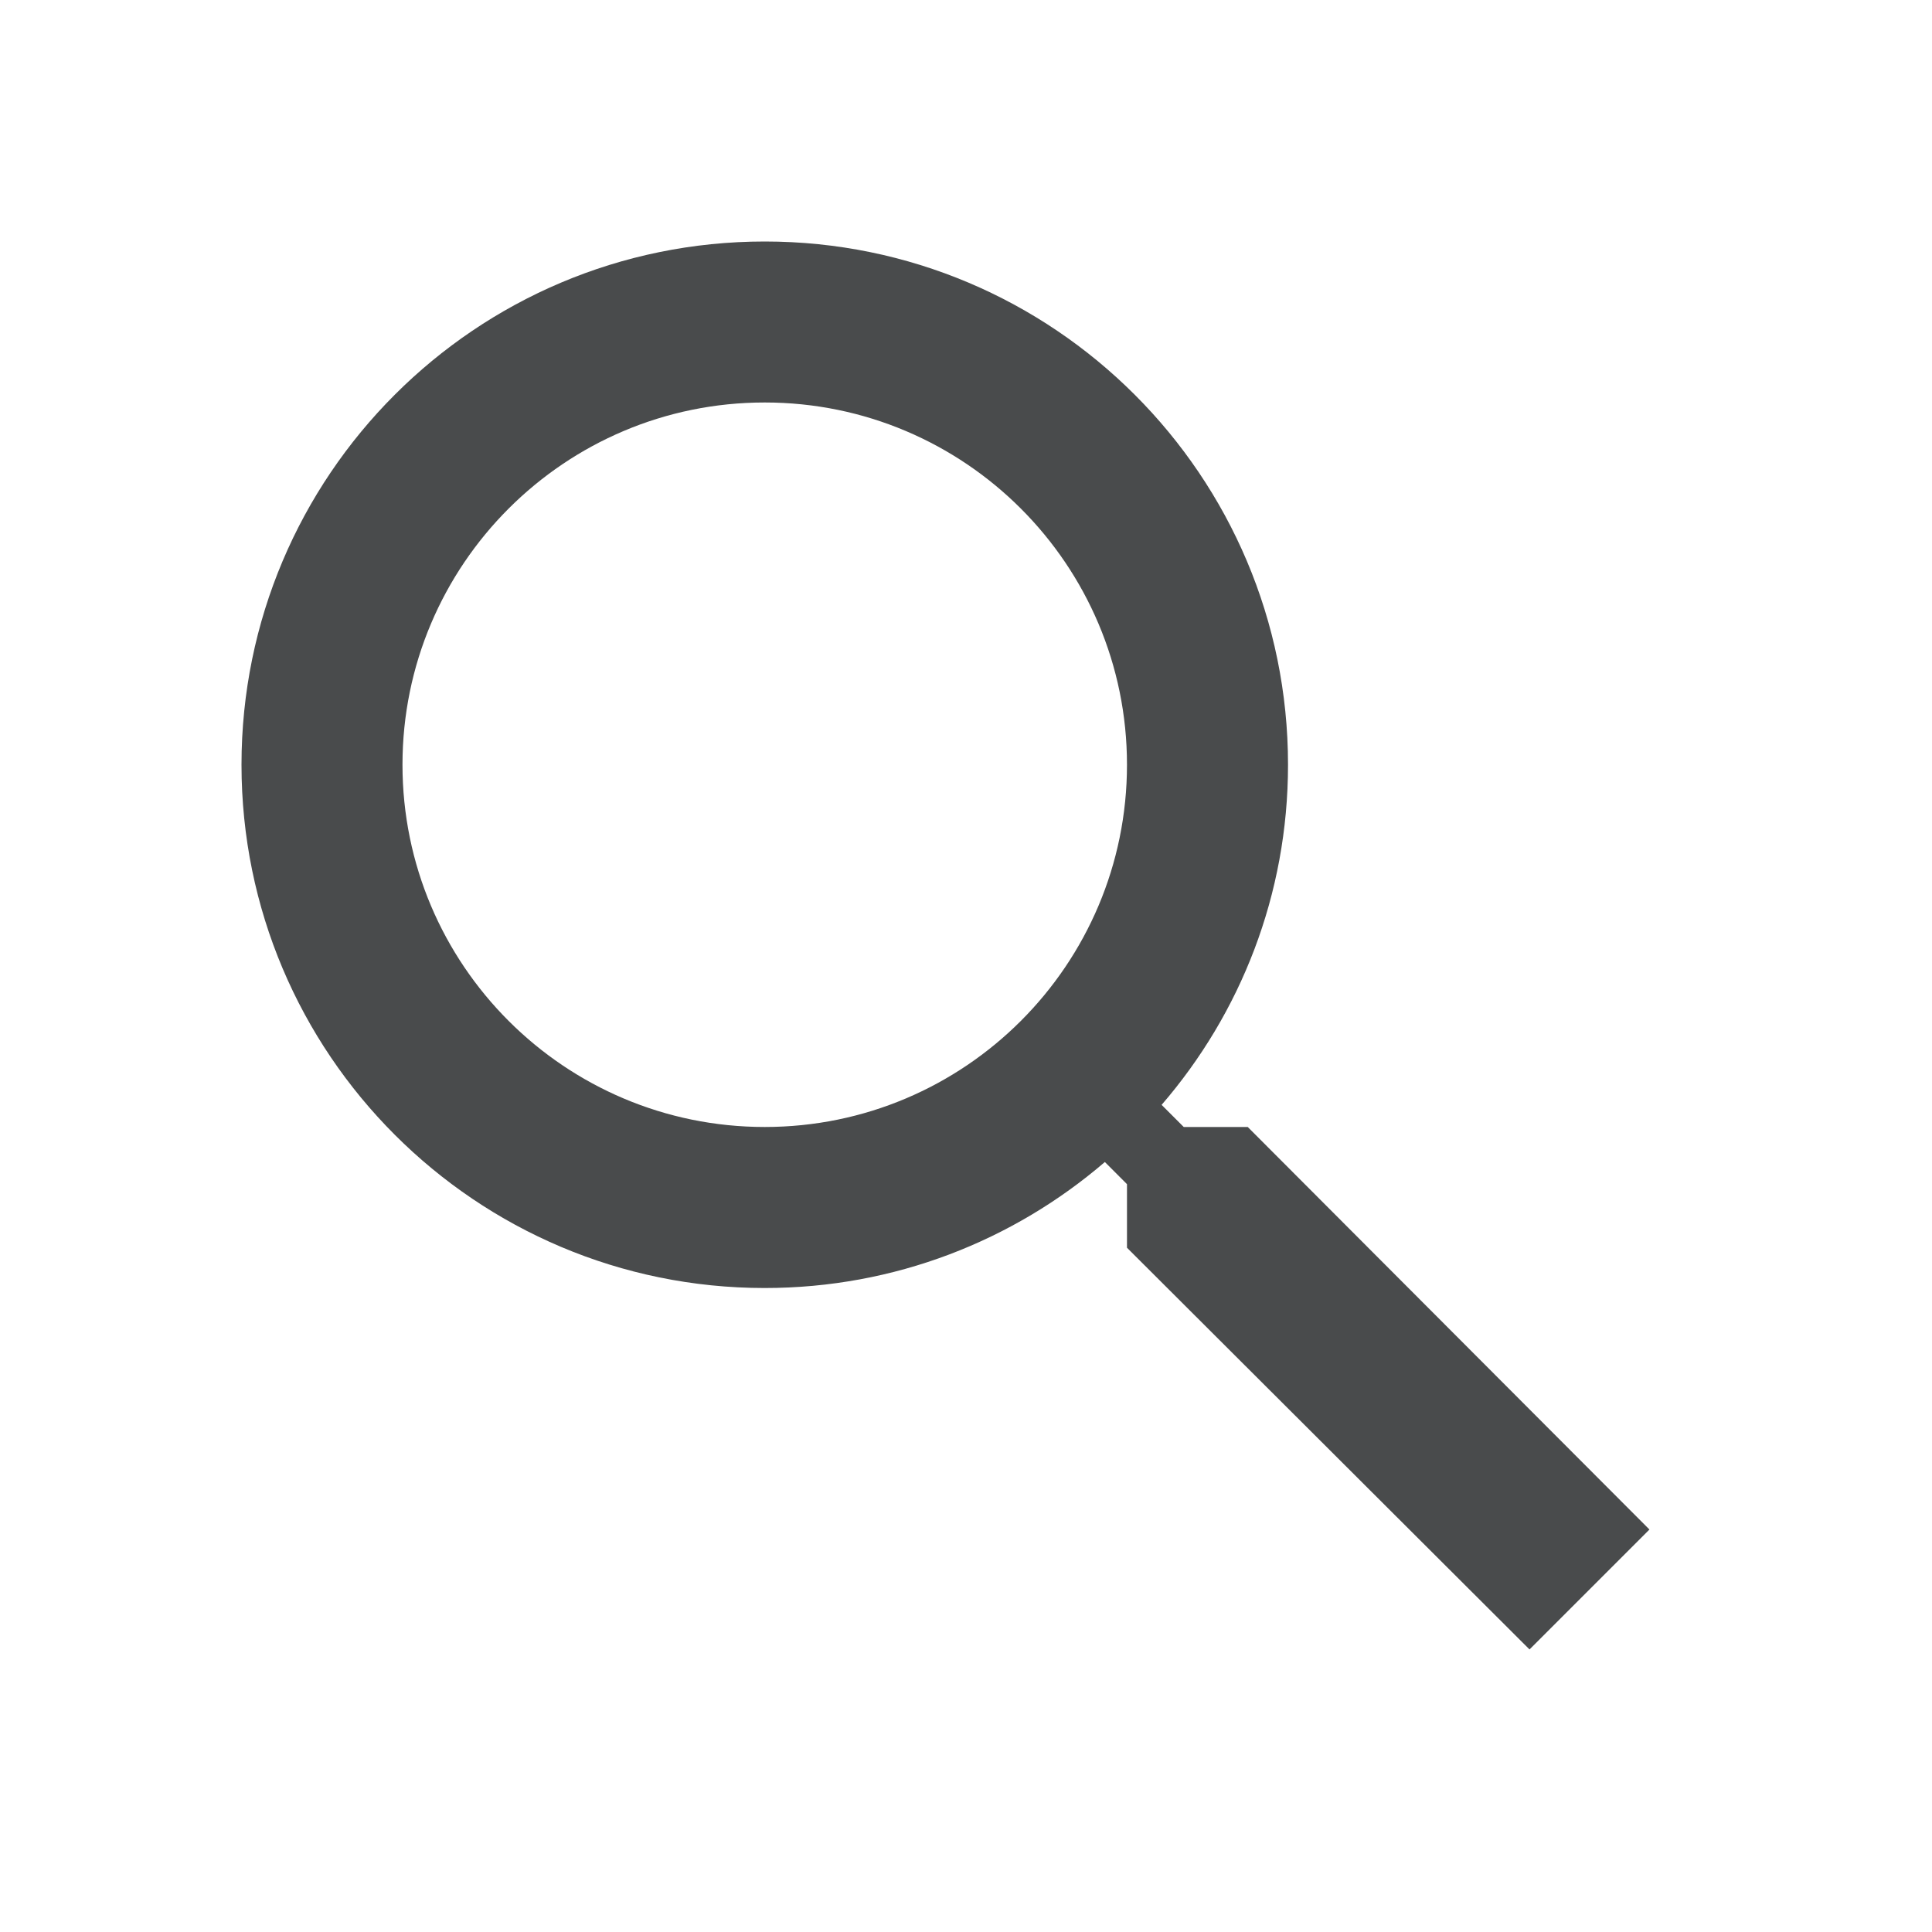 <svg width="40" height="40" viewBox="0 0 40 40" fill="none" xmlns="http://www.w3.org/2000/svg">
<g clip-path="url(#clip0_687_2896)">
<path d="M25.833 23.333H24.508L24.05 22.875C25.683 20.983 26.667 18.525 26.667 15.833C26.667 9.85 21.817 5 15.833 5C9.85 5 5 9.85 5 15.833C5 21.817 9.85 26.667 15.833 26.667C18.525 26.667 20.983 25.683 22.875 24.058L23.333 24.517V25.833L31.667 34.15L34.15 31.667L25.833 23.333ZM15.833 23.333C11.692 23.333 8.333 19.975 8.333 15.833C8.333 11.692 11.692 8.333 15.833 8.333C19.975 8.333 23.333 11.692 23.333 15.833C23.333 19.975 19.975 23.333 15.833 23.333Z" fill="#494B4C"/>
</g>
<defs>
<clipPath id="clip0_687_2896">
<rect width="40" height="40" fill="white"/>
</clipPath>
</defs>
</svg>

